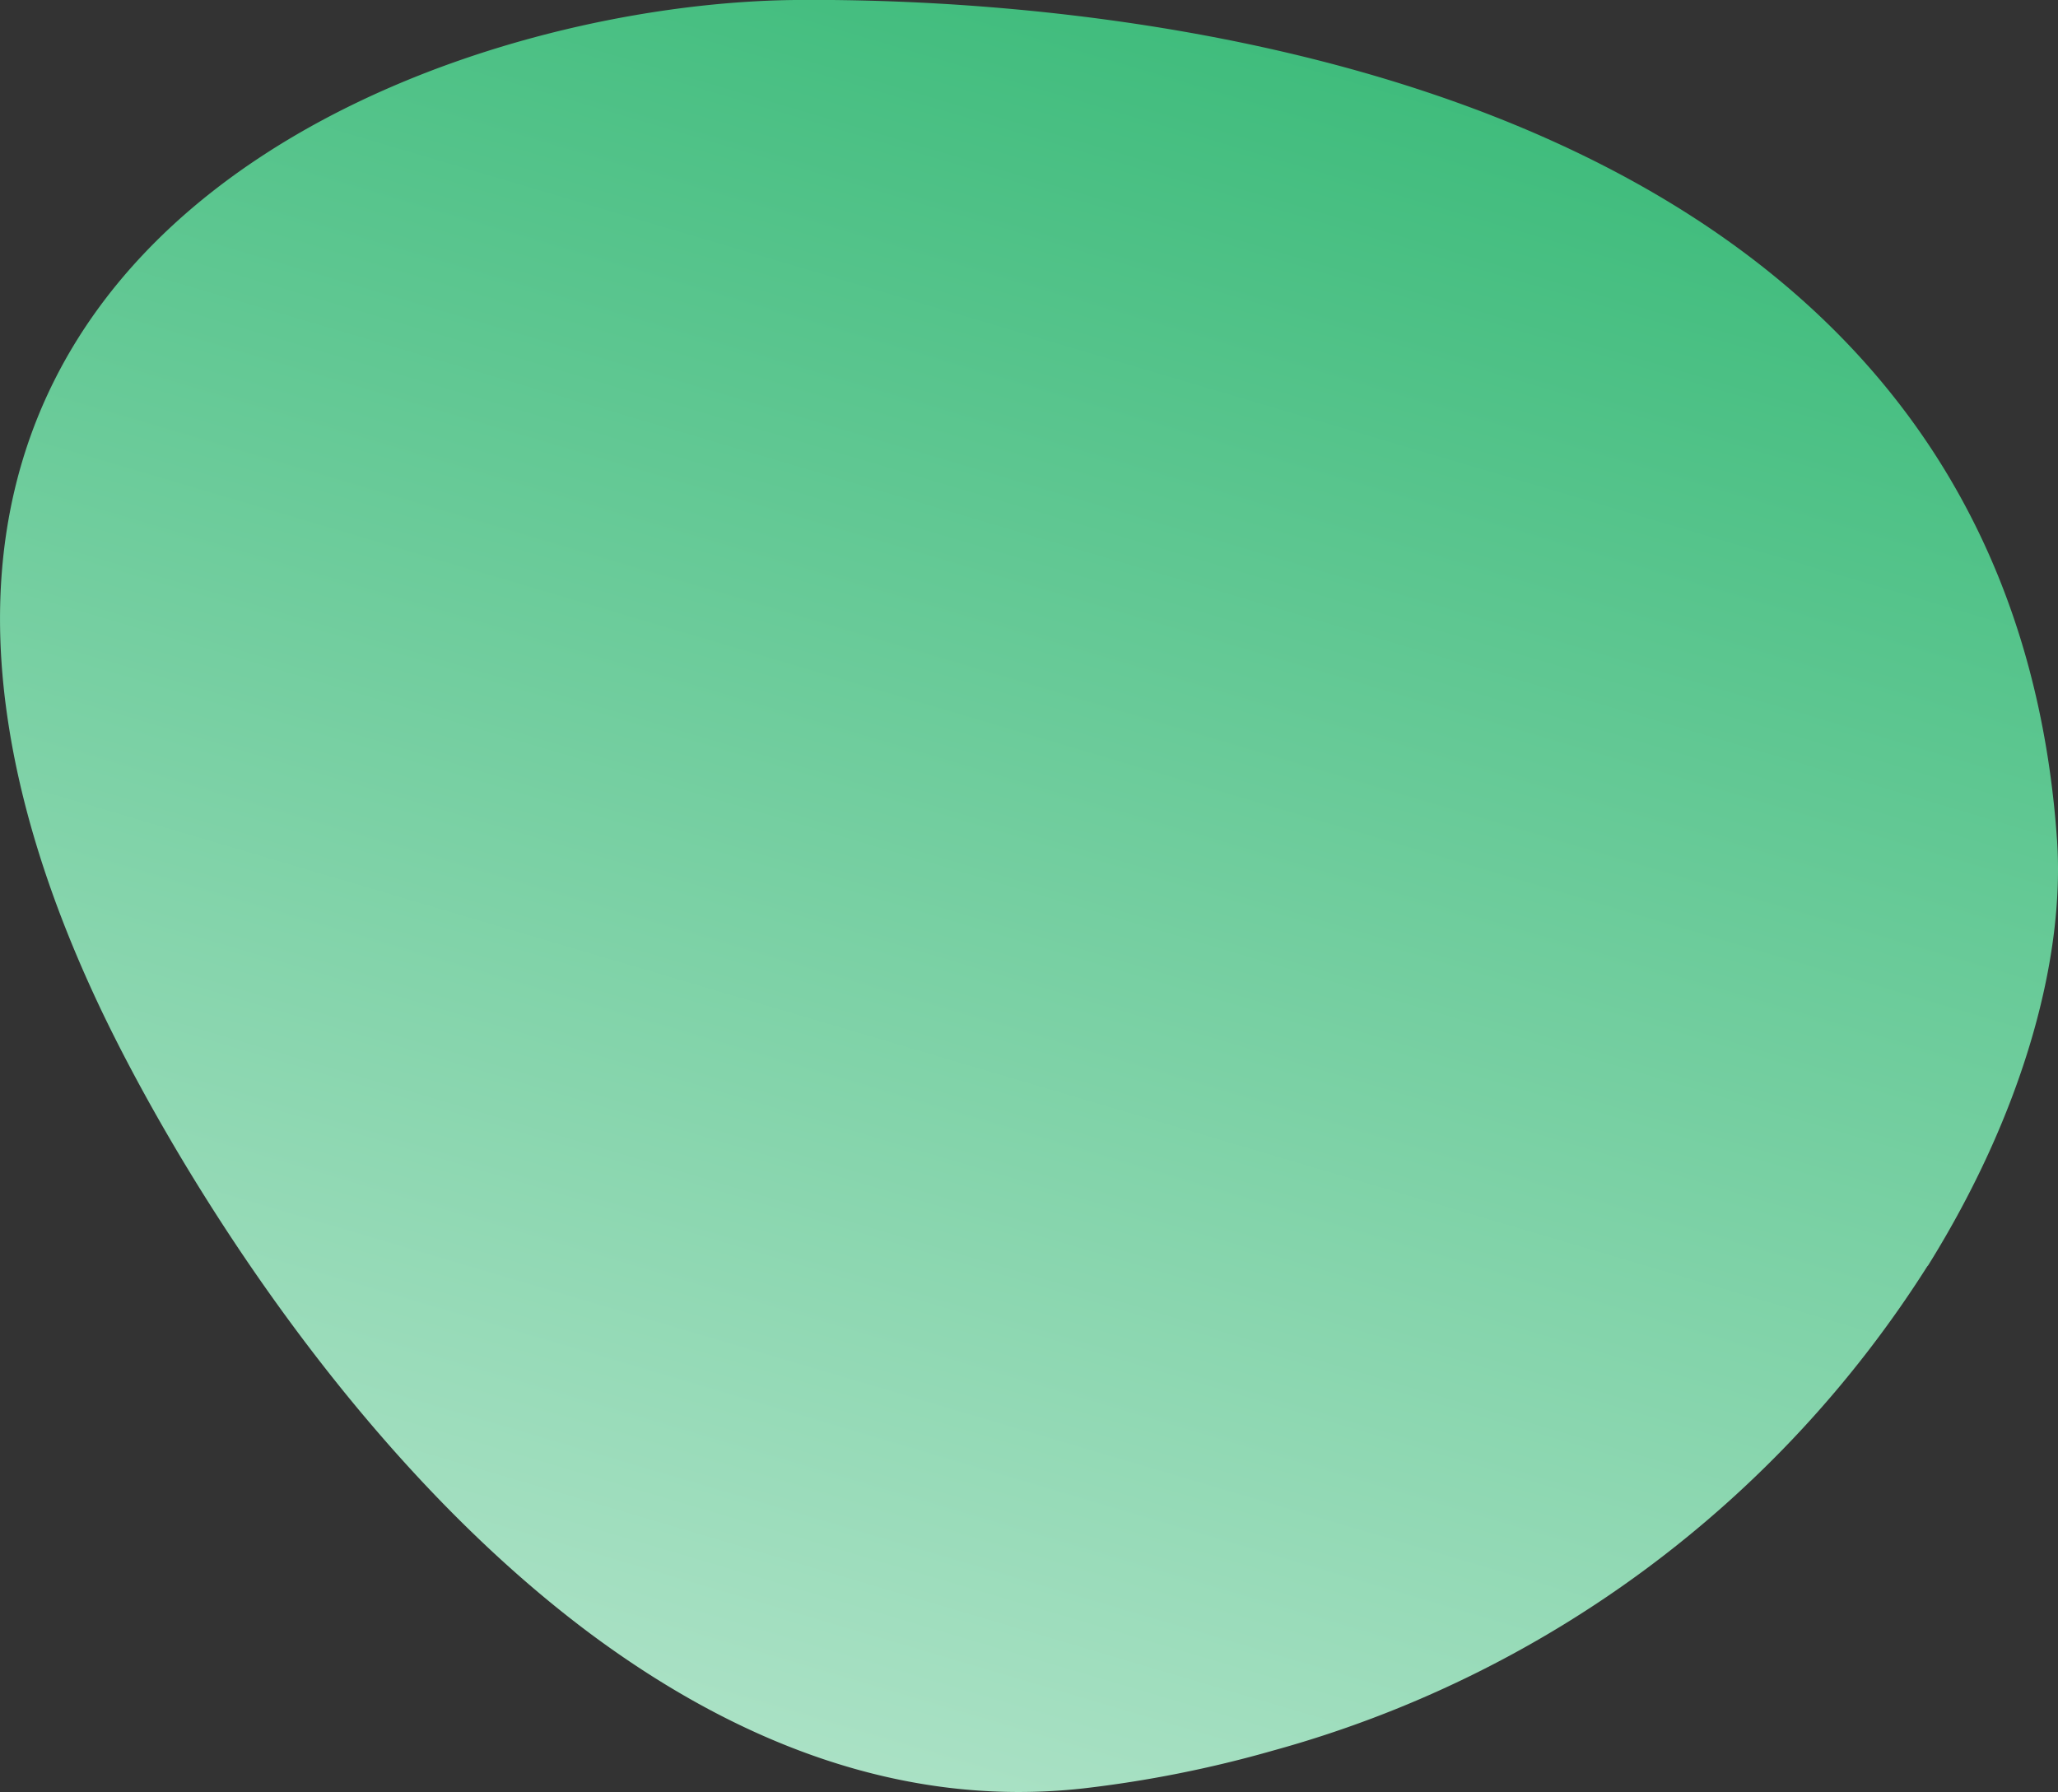<svg xmlns="http://www.w3.org/2000/svg" xmlns:xlink="http://www.w3.org/1999/xlink" viewBox="0 0 246.97 215.06"><rect x="0" y="0" width="246.97" height="215.06" fill="#333333" stroke="none"/><defs><style>.cls-1{fill:url(#linear-gradient);}</style><linearGradient id="linear-gradient" x1="199.13" y1="-166.38" x2="-5" y2="523.25" gradientUnits="userSpaceOnUse"><stop offset="0.07" stop-color="#00a651"></stop><stop offset="0.78" stop-color="#fff"></stop></linearGradient></defs><g id="Laag_2" data-name="Laag 2"><g id="Layer_1" data-name="Layer 1"><path class="cls-1" d="M231.35,151.92c11.19-17.95,16.51-36.55,15.5-51.16C240.41,8.2,133.87-.34,95.44,0,58.25.35-8,22.09.8,85.43h0c1.47,10.62,5,22.38,11.18,35.44,8.54,18,29.5,53.26,58.82,75.16C88,208.83,108,217.08,130,214.63a141.85,141.85,0,0,0,22.7-4.52,135.5,135.5,0,0,0,78.62-58.19"></path></g></g></svg>